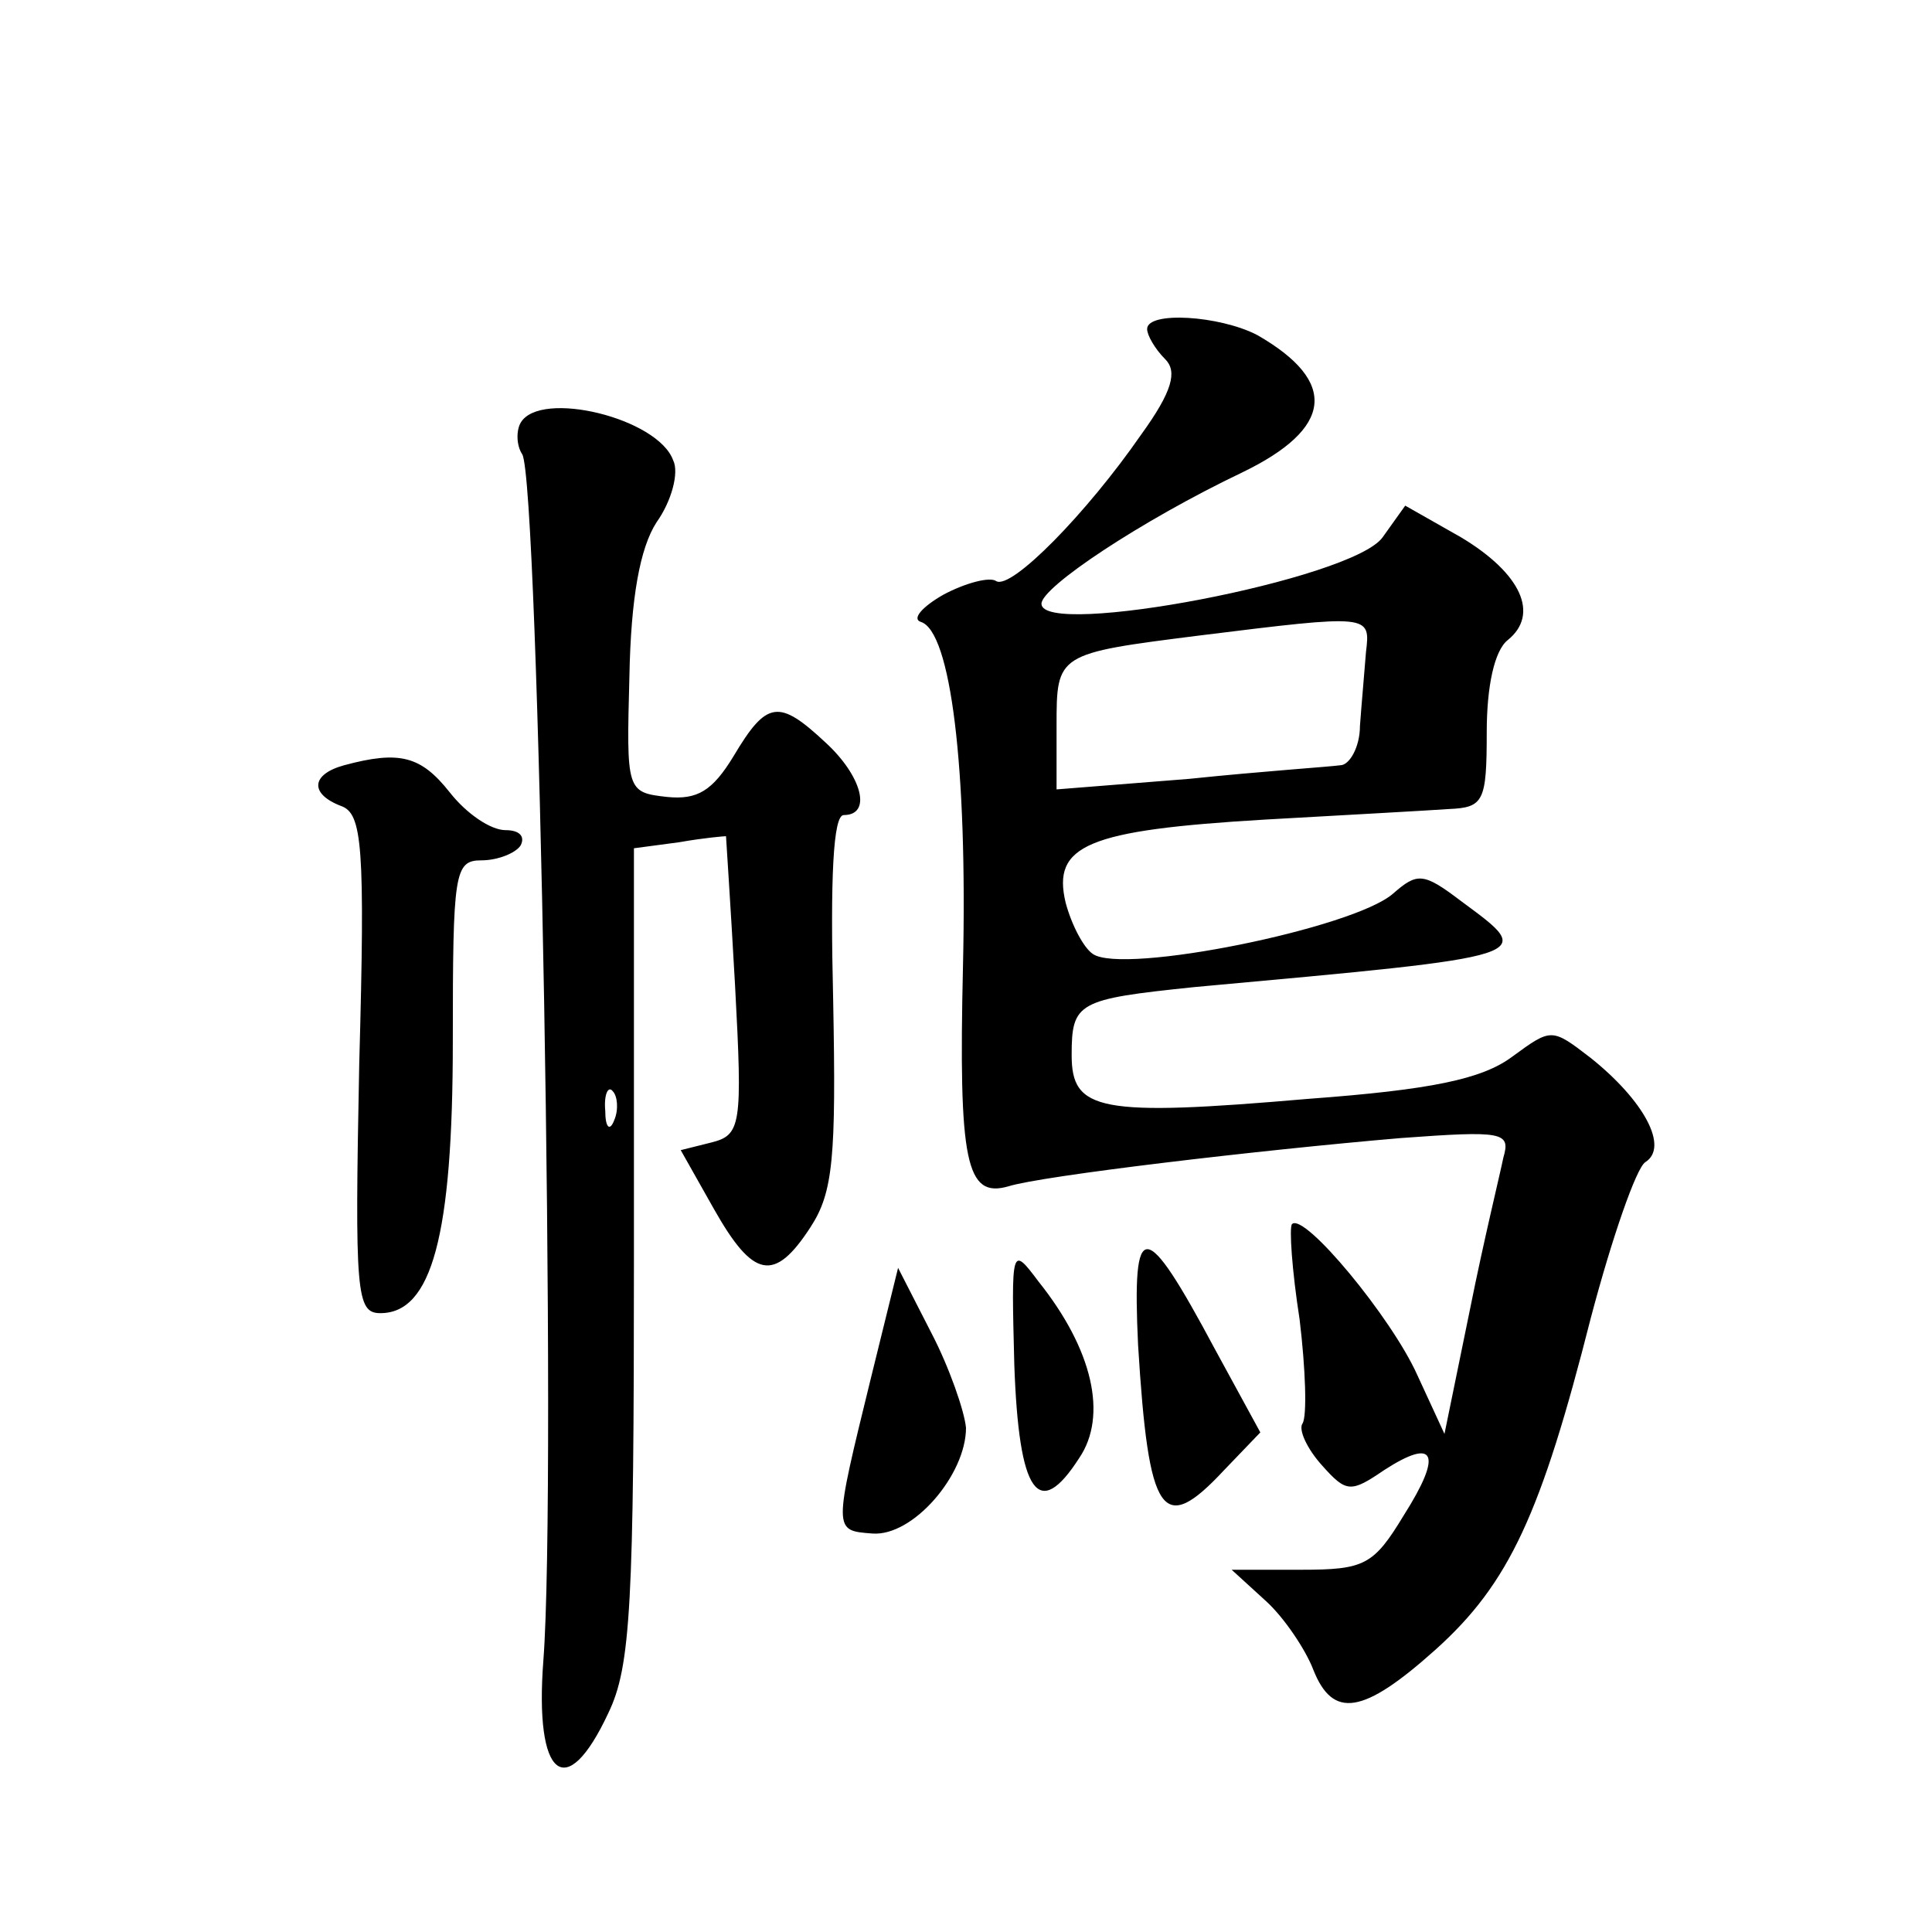 <?xml version="1.0" standalone="no"?>
<!DOCTYPE svg PUBLIC "-//W3C//DTD SVG 20010904//EN"
 "http://www.w3.org/TR/2001/REC-SVG-20010904/DTD/svg10.dtd">
<svg version="1.0" xmlns="http://www.w3.org/2000/svg"
 width="128pt" height="128pt" viewBox="0 0 128 128"
 preserveAspectRatio="xMidYMid meet">
<g transform="translate(0,128) scale(0.1,-0.1)"
fill="#0" stroke="none">
<path d="M760 1062 c0 -4 5 -13 12 -20 8 -8 5 -21 -16 -50 -36 -52 -86 -103 -96
-97 -4 3 -20 -1 -35 -9 -14 -8 -21 -16 -15 -18 20 -6 31 -97 28 -228 -3 -130 2
-154 30 -146 22 7 166 24 260 32 68 5 73 4 68 -13 -2 -10 -13 -55 -22 -100 l-17
-83 -18 39 c-17 38 -75 108 -83 100 -2 -2 0 -31 5 -63 4 -33 5 -64 2 -69 -3 -4
3 -17 13 -28 16 -18 19 -18 41 -3 34 22 39 11 13 -30 -20 -33 -26 -36 -68 -36 l-46
0 23 -21 c12 -11 26 -32 31 -45 13 -33 33 -30 81 13 49 44 70 90 103 220 14 53
30 99 36 103 16 10 -1 41 -36 69 -26 20 -26 20 -52 1 -20 -15 -54 -22 -135 -28
-139 -12 -157 -8 -157 29 0 35 4 37 81 45 230 21 227 20 177 57 -25 19 -29 19 -45
5 -26 -23 -179 -54 -199 -40 -6 4 -14 19 -18 34 -9 38 14 48 132 55 53 3 108 6
122 7 23 1 25 5 25 51 0 30 5 54 14 61 21 17 9 44 -31 68 l-37 21 -15 -21 c-20
-28 -226 -67 -226 -44 0 11 66 55 133 87 60 29 64 60 10 91 -25 13 -73 16 -73 4z
m145 -214 c-1 -13 -3 -35 -4 -49 0 -14 -7 -26 -13 -26 -7 -1 -52 -4 -100 -9 l-88
-7 0 42 c0 48 0 48 95 60 113 14 113 14 110 -11z M345 1000 c-3 -5 -3 -15 1 -21
11 -18 23 -682 14 -799 -6 -78 15 -95 43 -35 15 31 17 72 17 304 l0 269 30 4 c17
3 30 4 31 4 0 -1 3 -45 6 -99 5 -93 4 -99 -16 -104 l-20 -5 22 -39 c26 -46 40 -49
64 -12 15 23 17 46 15 150 -2 82 0 123 7 123 19 0 12 26 -12 48 -31 29 -39 28 -61
-9 -14 -23 -24 -29 -44 -27 -27 3 -27 4 -25 80 1 52 7 85 18 102 10 14 15 33 11
41 -10 28 -88 47 -101 25z m62 -462 c-3 -8 -6 -5 -6 6 -1 11 2 17 5 13 3 -3 4 -12
1 -19z M228 773 c-22 -6 -23 -19 -2 -27 14 -5 16 -26 12 -171 -3 -152 -2 -165 14
-165 34 0 48 51 48 180 0 112 1 120 19 120 11 0 23 5 26 10 3 6 -1 10 -10 10 -10
0 -26 11 -37 25 -19 24 -33 28 -70 18z M754 389 c7 -114 16 -127 57 -83 l24 25
-30 55 c-47 88 -55 88 -51 3z M672 376 c3 -86 16 -104 43 -62 19 28 9 72 -27 117
-18 24 -18 23 -16 -55z M577 367 c-25 -102 -25 -101 1 -103 27 -2 62 39 62 70 -1
11 -11 40 -23 63 l-22 43 -18 -73z"/>
</g>
</svg>
